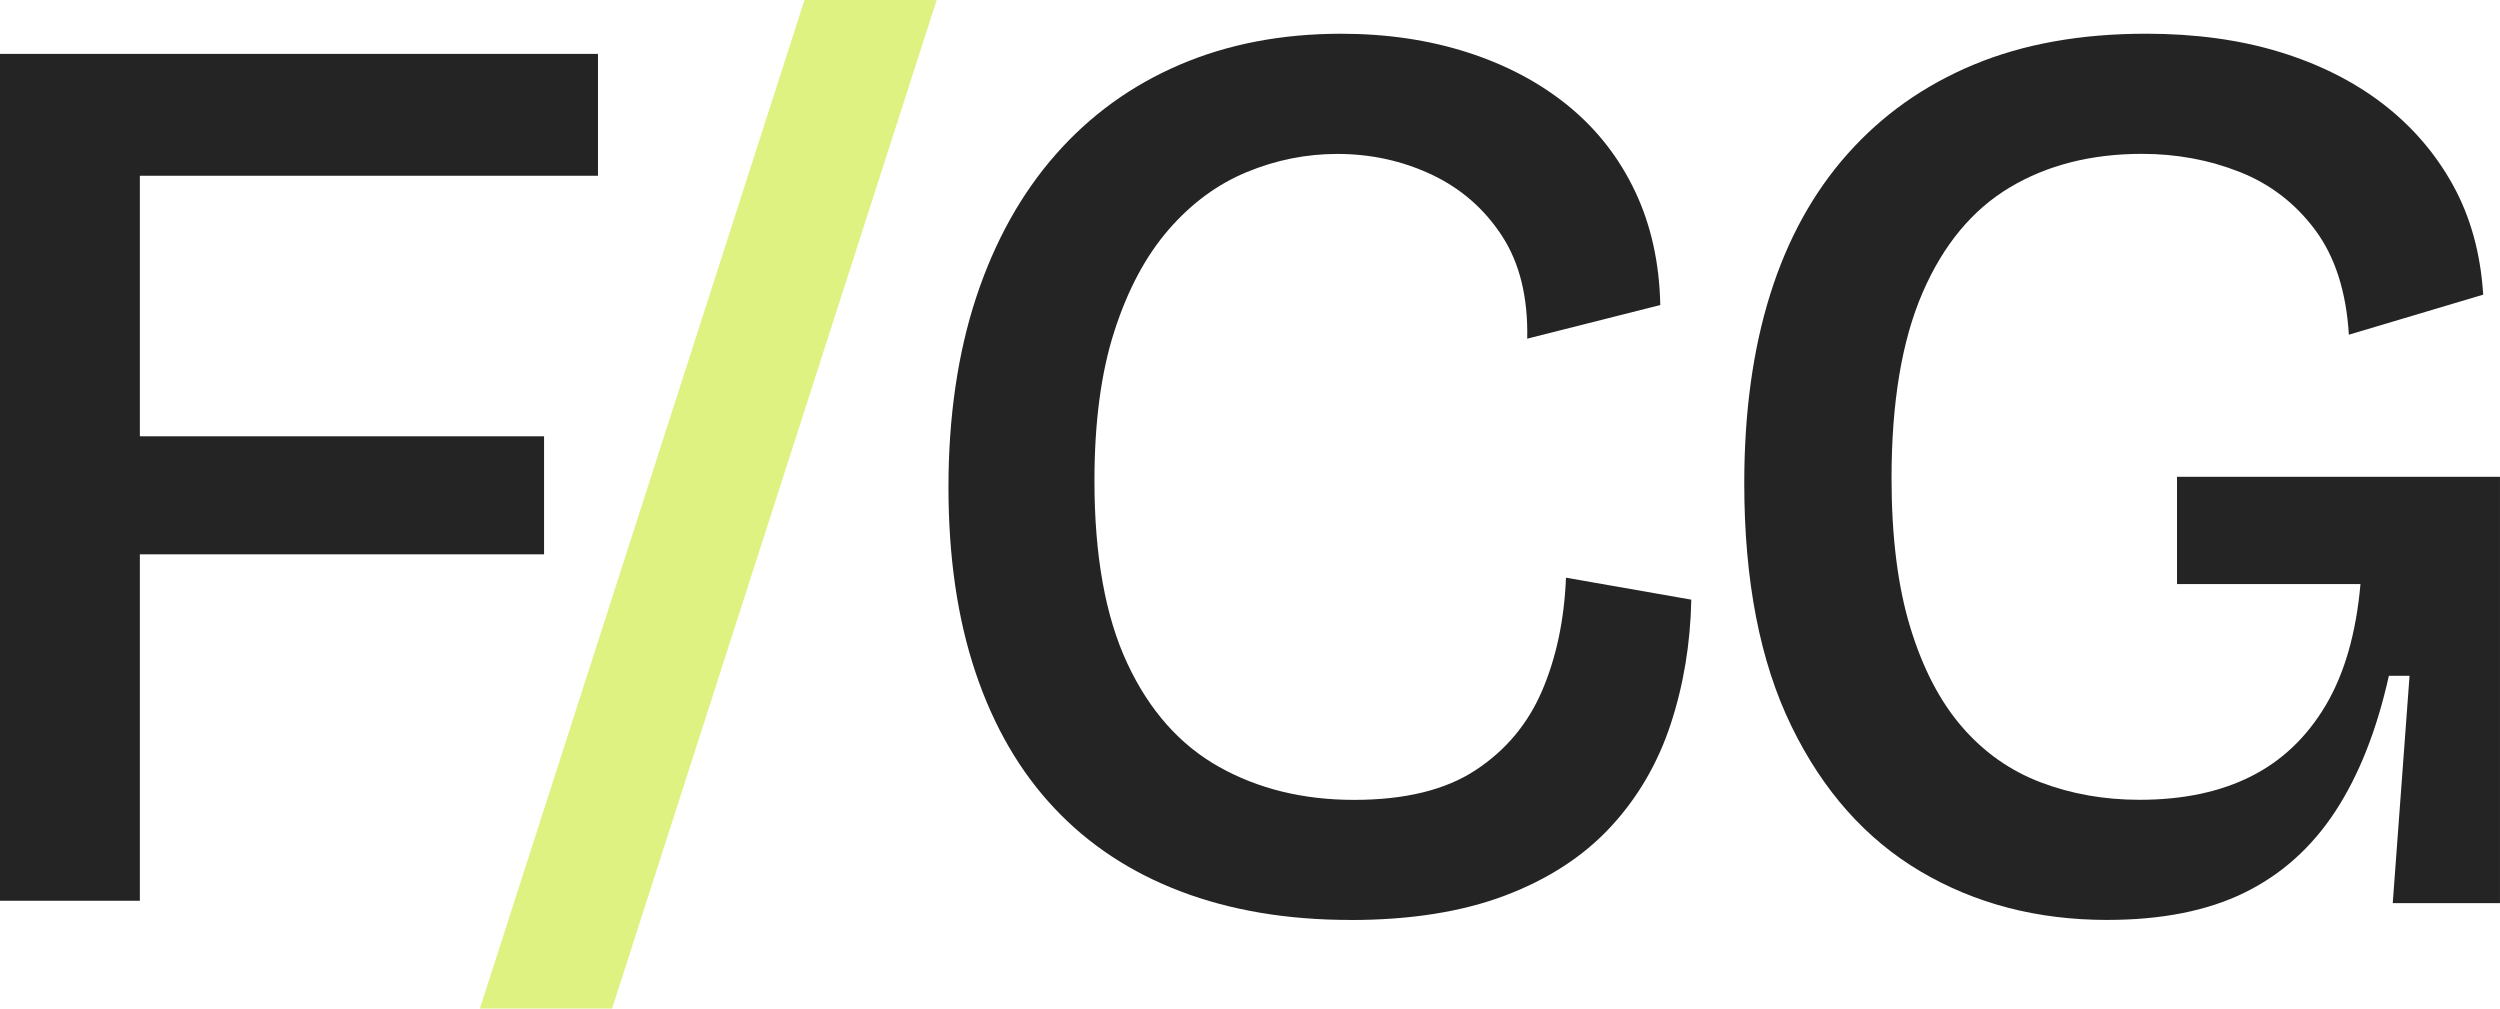 <?xml version="1.0" encoding="UTF-8"?>
<svg id="Layer_1" xmlns="http://www.w3.org/2000/svg" version="1.1" viewBox="0 0 925.58 373.39">
  <!-- Generator: Adobe Illustrator 29.4.0, SVG Export Plug-In . SVG Version: 2.1.0 Build 152)  -->
  <defs>
    <style>
      .st0 {
        fill: #def282;
      }

      .st1 {
        fill: #242424;
      }

      .st2 {
        fill: #242424;
      }
    </style>
  </defs>
  <g>
    <path class="st1" d="M499.9,340.59c-23.28,0-44.17-3.51-62.66-10.52-18.5-7.01-34.12-17.29-46.87-30.85-12.76-13.55-22.48-30.29-29.18-50.22-6.7-19.92-10.04-42.81-10.04-68.63s3.42-49.58,10.28-70.31c6.85-20.72,16.66-38.34,29.41-52.85,12.75-14.51,28.05-25.59,45.92-33.24,17.85-7.65,37.78-11.48,59.79-11.48,16.9,0,32.52,2.32,46.87,6.94,14.35,4.63,26.78,11.24,37.31,19.85,10.52,8.61,18.73,19.13,24.63,31.57,5.9,12.44,9.01,26.47,9.33,42.09l-49.26,12.44c.31-15.3-2.79-27.98-9.33-38.02-6.54-10.04-15.23-17.61-26.07-22.72-10.84-5.1-22.48-7.65-34.91-7.65-11.48,0-22.64,2.23-33.48,6.7-10.84,4.47-20.49,11.56-28.94,21.28-8.45,9.73-15.15,22.24-20.09,37.55-4.95,15.3-7.41,33.8-7.41,55.48,0,27.74,4.06,50.3,12.2,67.68,8.13,17.38,19.45,30.13,33.96,38.26,14.51,8.13,31.16,12.2,49.98,12.2s33.79-3.66,44.96-11c11.16-7.33,19.37-17.14,24.63-29.41,5.26-12.27,8.21-26.22,8.85-41.85l46.39,8.13c-.32,16.26-2.87,31.65-7.65,46.15-4.78,14.51-12.2,27.19-22.24,38.02-10.04,10.84-23.04,19.3-38.98,25.35-15.95,6.05-35.08,9.09-57.39,9.09Z"/>
    <path class="st1" d="M780.18,340.59c-25.83,0-48.87-5.98-69.11-17.94-20.25-11.96-36.19-29.89-47.83-53.81-11.64-23.91-17.46-53.88-17.46-89.92,0-26.14,3.18-49.42,9.57-69.83,6.38-20.4,15.94-37.78,28.7-52.13,12.75-14.35,28.29-25.35,46.63-33,18.33-7.65,39.62-11.48,63.85-11.48,18.17,0,34.59,2.24,49.26,6.7,14.66,4.47,27.42,10.84,38.26,19.13,10.84,8.3,19.53,18.34,26.07,30.13,6.53,11.8,10.28,25.35,11.24,40.65l-49.74,14.83c-.96-15.94-5.1-28.85-12.44-38.74-7.34-9.88-16.67-17.05-27.98-21.52-11.32-4.46-23.36-6.7-36.11-6.7-18.82,0-35.15,4.15-49.02,12.44-13.87,8.3-24.63,21.28-32.28,38.98-7.65,17.7-11.48,40.58-11.48,68.63,0,21.69,2.31,40.1,6.93,55.24,4.62,15.15,11,27.43,19.13,36.83,8.13,9.41,17.85,16.26,29.18,20.57,11.31,4.31,23.51,6.46,36.59,6.46,15.94,0,29.65-2.87,41.13-8.61s20.72-14.51,27.74-26.31c7.01-11.79,11.31-26.78,12.91-44.96h-67.92v-39.7h119.57v157.84h-39.7l6.22-84.18h-7.65c-4.47,20.09-11.08,36.83-19.85,50.22-8.77,13.39-20.01,23.44-33.72,30.13-13.71,6.7-30.61,10.04-50.7,10.04Z"/>
  </g>
  <polygon class="st2" points="221.39 65.07 221.39 19.95 51.78 19.95 22.33 19.95 0 19.95 0 333.49 51.78 333.49 51.78 205.23 201.43 205.23 201.43 161.53 51.78 161.53 51.78 65.07 221.39 65.07"/>
  <path class="st0" d="M177.67,373.39L297.85,0h48.94l-120.18,373.39h-48.94Z"/>
</svg>